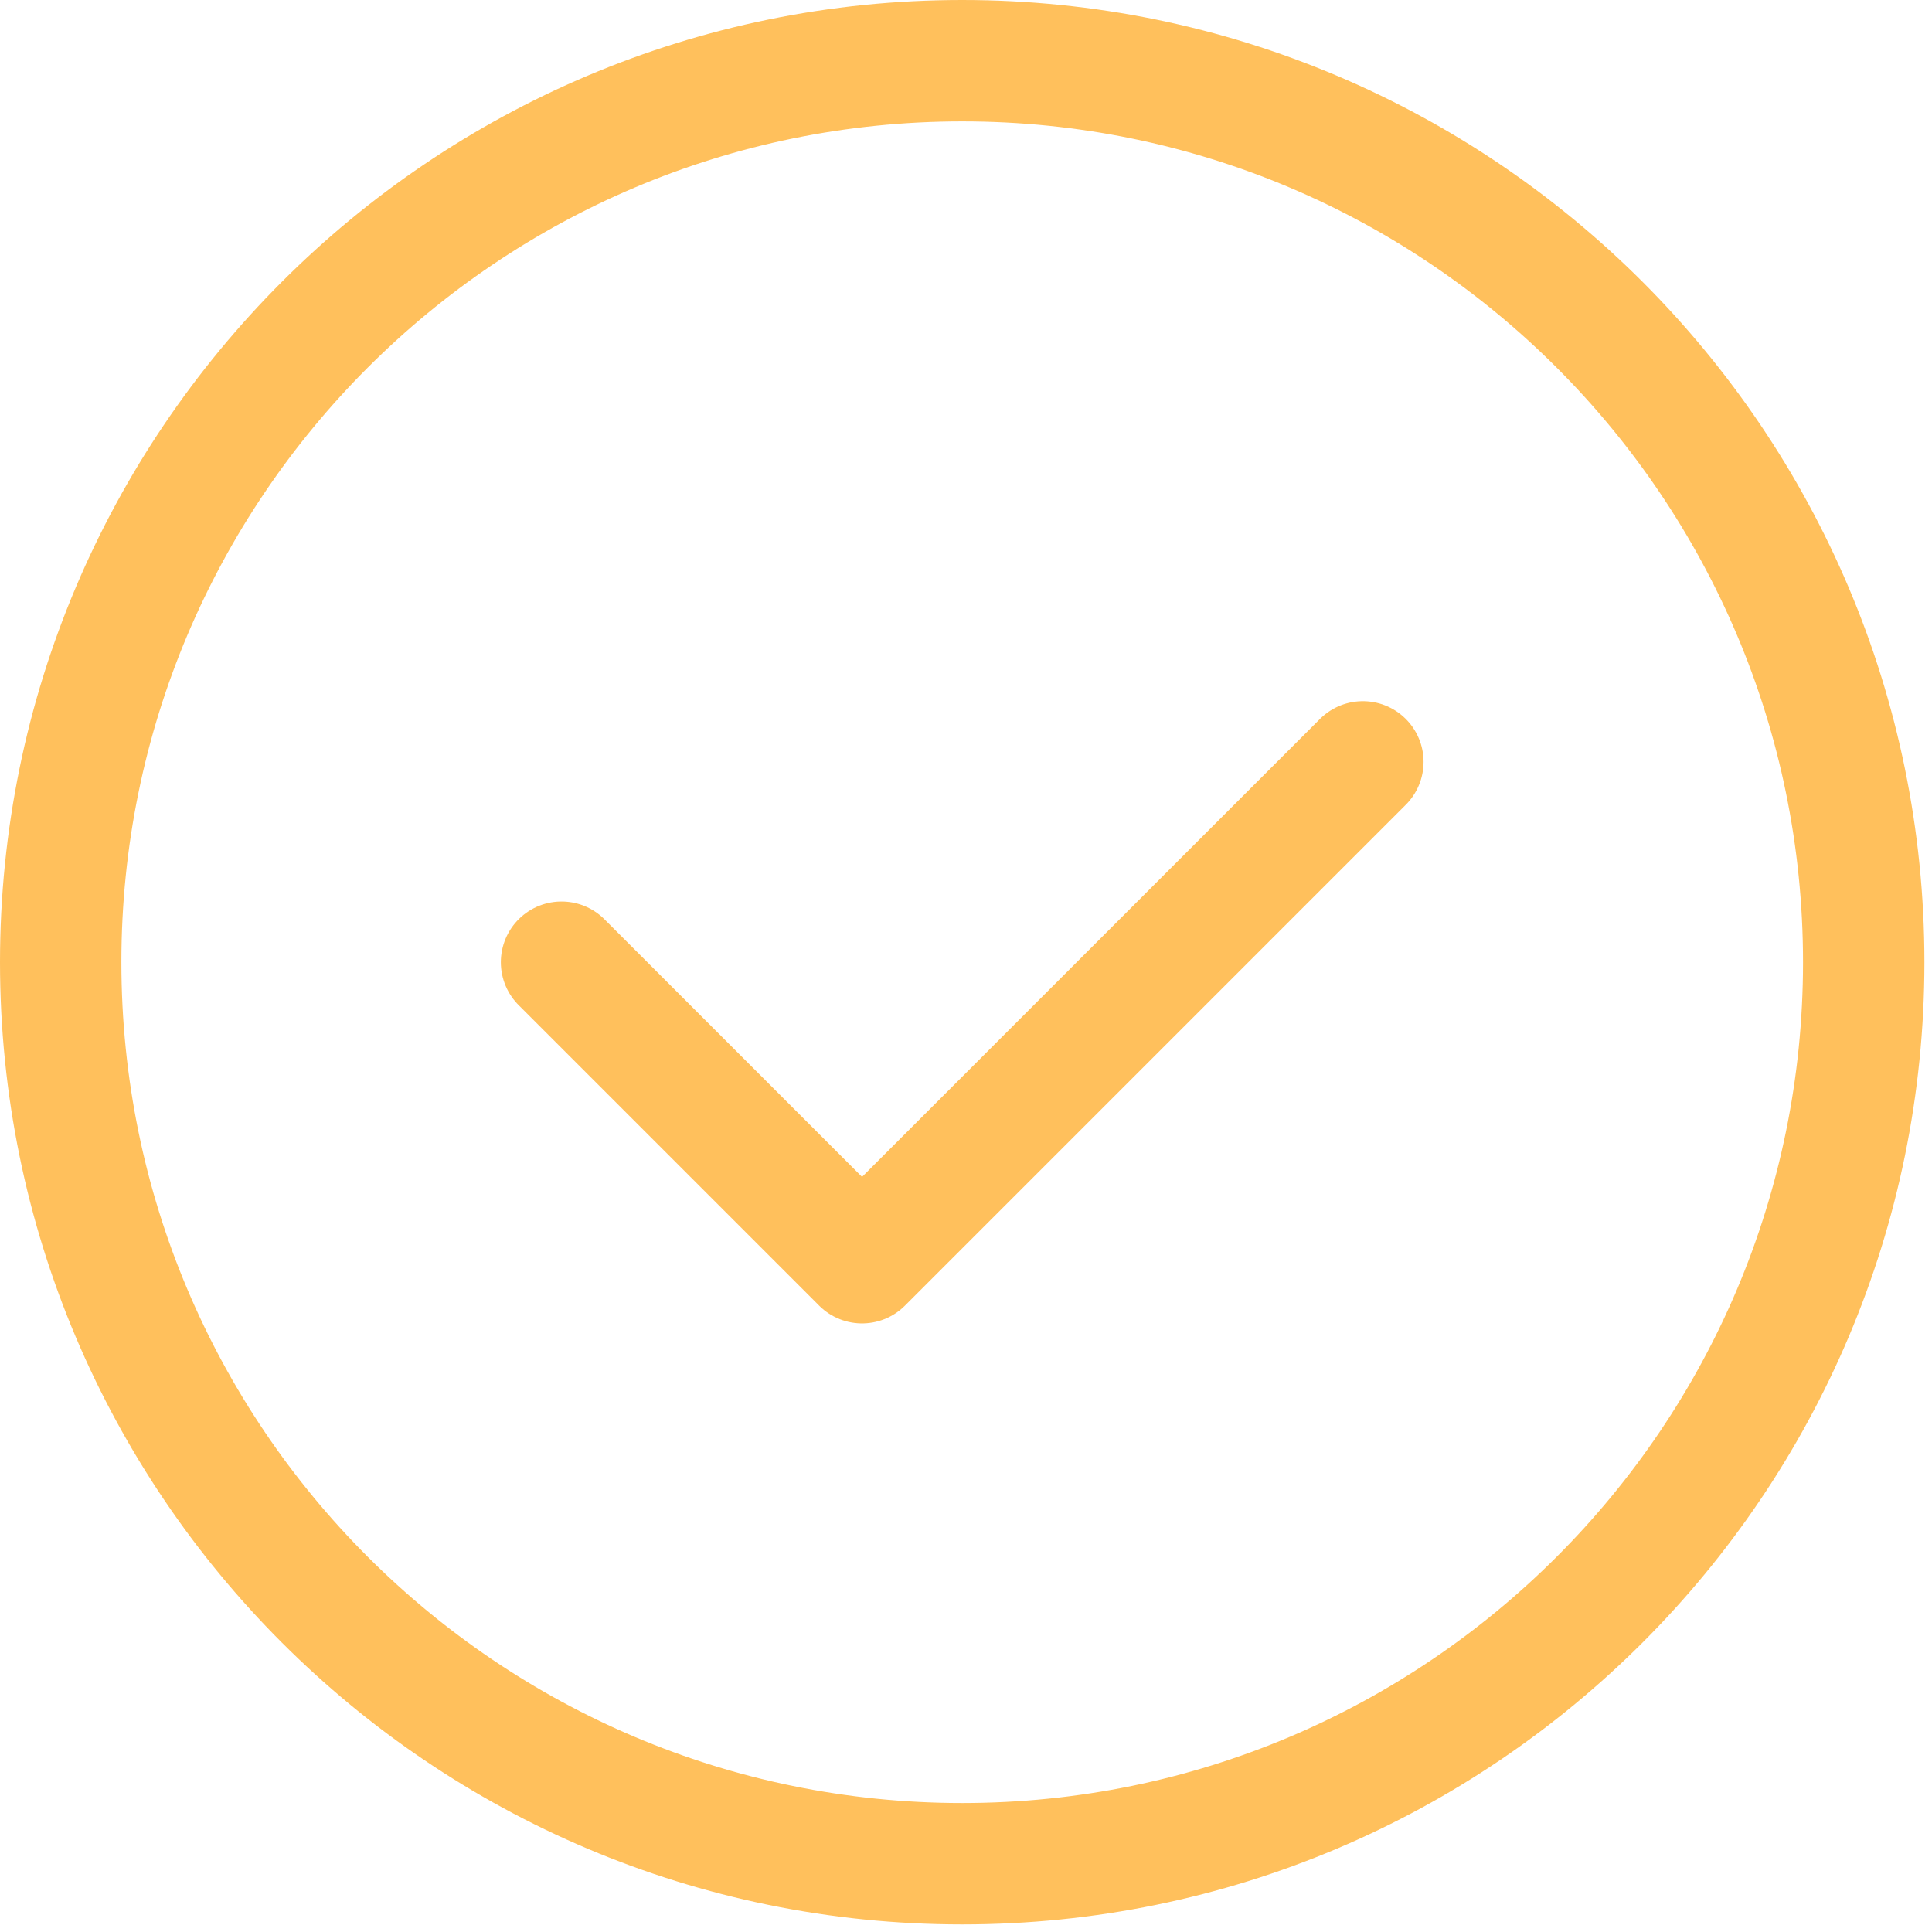 <?xml version="1.0" encoding="UTF-8"?> <svg xmlns="http://www.w3.org/2000/svg" width="191" height="191" viewBox="0 0 191 191" fill="none"><path d="M6 95.125C6 45.908 45.908 6 95.125 6C144.342 6 184.25 45.908 184.25 95.125C184.25 144.342 144.342 184.25 95.125 184.25C45.908 184.25 6 144.342 6 95.125Z" stroke="#FFC05C" stroke-width="12" stroke-linecap="round" stroke-linejoin="round"></path><path d="M55.514 95.125L85.222 124.833L134.736 75.319" stroke="#FFC05C" stroke-width="12" stroke-linecap="round" stroke-linejoin="round"></path></svg> 